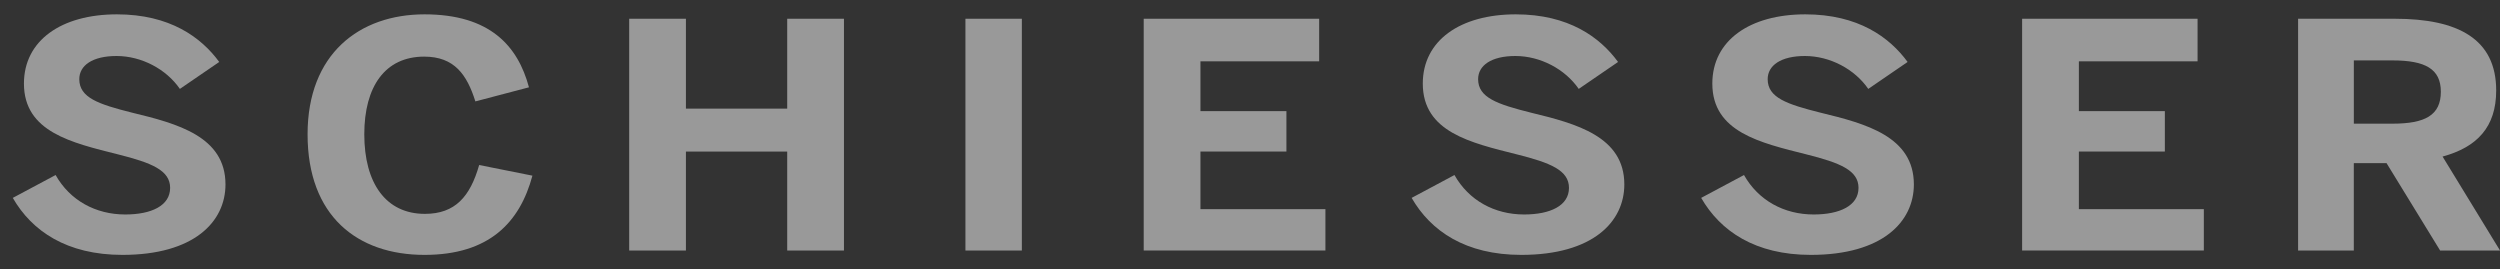 <svg xmlns="http://www.w3.org/2000/svg" width="130" height="14" viewBox="0 0 130 14" fill="none"><rect x="0" y="0" width="130" height="14" fill="#333333" stroke="none"/><g opacity="0.5"><path d="M0.665 10.29L2.892 9.101C3.633 10.421 4.973 11.153 6.512 11.153C7.87 11.153 8.847 10.698 8.847 9.769C8.847 8.857 7.888 8.466 6.132 8.026C3.743 7.424 1.245 6.87 1.245 4.346C1.245 2.098 3.199 0.746 6.077 0.746C8.829 0.746 10.458 1.935 11.4 3.222L9.354 4.623C8.648 3.597 7.363 2.912 6.06 2.912C4.811 2.912 4.123 3.401 4.123 4.117C4.123 5.079 5.118 5.42 6.874 5.86C9.228 6.43 11.725 7.098 11.725 9.59C11.725 11.528 10.096 13.254 6.367 13.254C3.471 13.254 1.661 12.017 0.665 10.29Z" fill="white"></path><path d="M15.994 6.984C15.994 2.798 18.691 0.746 22.076 0.746C25.461 0.746 26.927 2.375 27.506 4.54L24.719 5.273C24.284 3.889 23.632 2.944 22.057 2.944C20.03 2.944 18.943 4.492 18.943 6.984C18.943 9.525 20.065 11.121 22.093 11.121C23.668 11.121 24.447 10.226 24.917 8.581L27.686 9.134C27.035 11.561 25.442 13.254 22.075 13.254C18.582 13.254 15.994 11.235 15.994 6.984Z" fill="white"></path><path d="M32.718 0.975H35.668V5.649H40.935V0.975H43.886V13.027H40.935V7.881H35.668V13.027H32.718V0.975Z" fill="white"></path><path d="M50.203 0.975H53.136V13.027H50.203V0.975Z" fill="white"></path><path d="M59.473 0.975H68.596V3.189H62.423V5.779H66.894V7.88H62.423V10.876H68.922V13.026H59.473V0.975Z" fill="white"></path><path d="M73.405 10.29L75.632 9.101C76.374 10.421 77.714 11.153 79.252 11.153C80.61 11.153 81.587 10.698 81.587 9.769C81.587 8.857 80.628 8.466 78.872 8.026C76.483 7.424 73.985 6.87 73.985 4.346C73.985 2.098 75.939 0.746 78.818 0.746C81.569 0.746 83.198 1.935 84.139 3.222L82.094 4.623C81.388 3.597 80.103 2.912 78.8 2.912C77.551 2.912 76.862 3.401 76.862 4.117C76.862 5.079 77.858 5.42 79.614 5.86C81.967 6.43 84.465 7.098 84.465 9.59C84.465 11.528 82.836 13.254 79.107 13.254C76.211 13.254 74.401 12.017 73.405 10.29Z" fill="white"></path><path d="M88.461 10.29L90.688 9.101C91.43 10.421 92.77 11.153 94.308 11.153C95.666 11.153 96.643 10.698 96.643 9.769C96.643 8.857 95.684 8.466 93.928 8.026C91.539 7.424 89.041 6.87 89.041 4.346C89.041 2.098 90.996 0.746 93.874 0.746C96.625 0.746 98.254 1.935 99.195 3.222L97.15 4.623C96.444 3.597 95.16 2.912 93.856 2.912C92.608 2.912 91.919 3.401 91.919 4.117C91.919 5.079 92.914 5.42 94.67 5.86C97.023 6.43 99.521 7.098 99.521 9.59C99.521 11.528 97.892 13.254 94.163 13.254C91.267 13.254 89.457 12.017 88.461 10.29Z" fill="white"></path><path d="M105.15 0.975H114.273V3.189H108.101V5.779H112.572V7.88H108.101V10.876H114.599V13.026H105.15V0.975Z" fill="white"></path><path d="M119.502 0.975H124.535C127.829 0.975 129.802 2.034 129.802 4.704C129.802 6.61 128.806 7.652 127.014 8.141L130.001 13.027H126.887L124.1 8.483H122.398V13.027H119.501V0.975H119.502ZM124.408 6.431C126.11 6.431 126.924 5.992 126.924 4.769C126.924 3.581 126.11 3.141 124.408 3.141H122.399V6.43L124.408 6.431Z" fill="white"></path></g></svg>